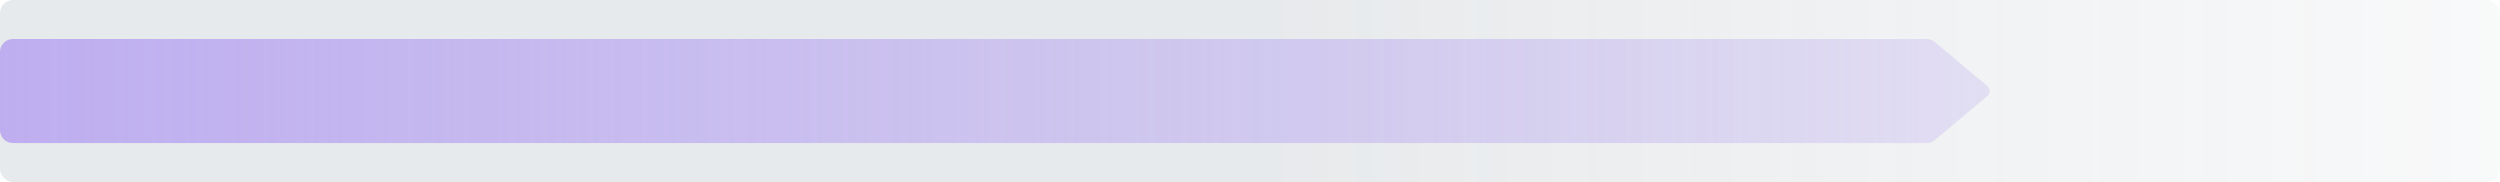 <svg width="769" height="56" viewBox="0 0 769 56" fill="none" xmlns="http://www.w3.org/2000/svg"><rect opacity=".15" width="769" height="56" rx="4" fill="url(#paint0_linear_7201_54989)"/><path d="M0 16c0-2.21 1.796-4 4.011-4h588.58c.945 0 1.86.333 2.583.94l16.112 13.53c.952.8.952 2.26 0 3.06l-16.112 13.53a4.016 4.016 0 0 1-2.583.94H4.011A4.006 4.006 0 0 1 0 40V16z" fill="url(#paint1_linear_7201_54989)"/><defs><linearGradient id="paint0_linear_7201_54989" x1="384.5" y1="0" x2="913.345" y2="0" gradientUnits="userSpaceOnUse"><stop stop-color="#607080"/><stop offset="1" stop-color="#607080" stop-opacity="0"/></linearGradient><linearGradient id="paint1_linear_7201_54989" x1="0" y1="28" x2="663.167" y2="28" gradientUnits="userSpaceOnUse"><stop stop-color="#BEAEF0"/><stop offset=".926" stop-color="#BEAEF0" stop-opacity=".3"/></linearGradient></defs></svg>
